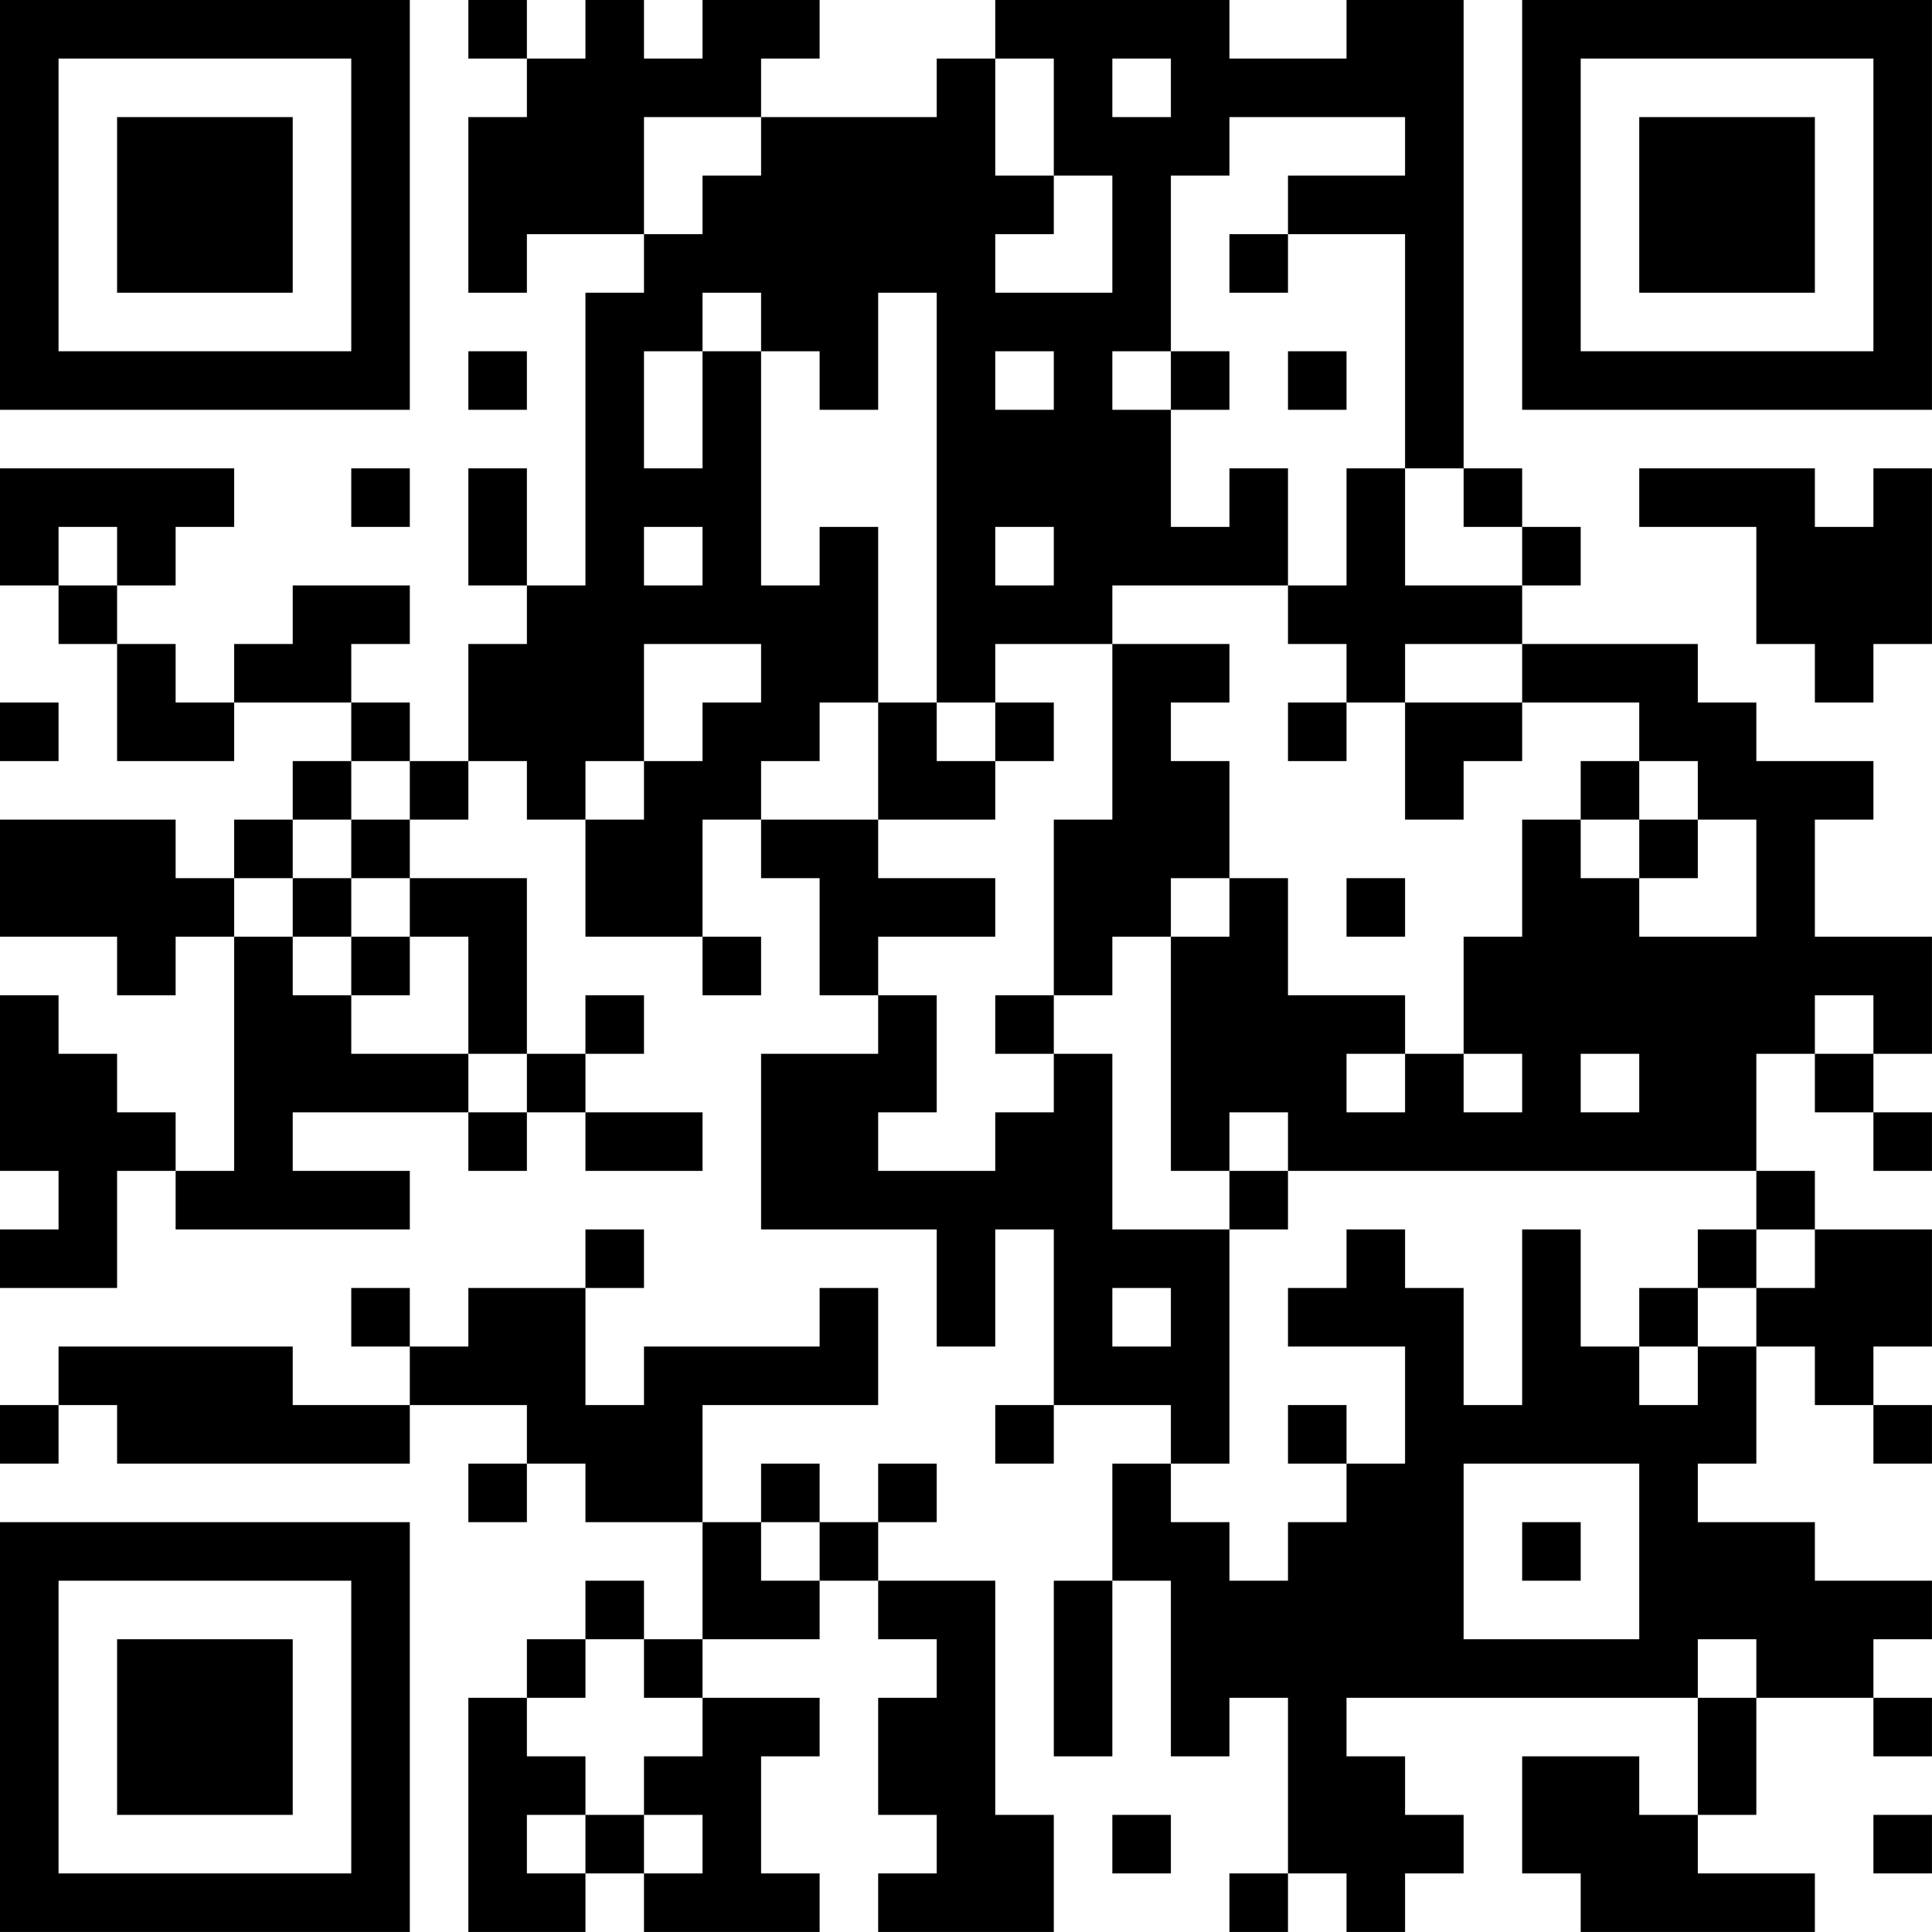 <?xml version="1.0" encoding="UTF-8"?>
<svg xmlns="http://www.w3.org/2000/svg" version="1.1" width="400" height="400" viewBox="0 0 400 400"><rect x="0" y="0" width="400" height="400" fill="#ffffff"/><g transform="scale(12.121)"><g transform="translate(0,0)"><path fill-rule="evenodd" d="M8 0L8 1L9 1L9 2L8 2L8 5L9 5L9 4L11 4L11 5L10 5L10 10L9 10L9 8L8 8L8 10L9 10L9 11L8 11L8 13L7 13L7 12L6 12L6 11L7 11L7 10L5 10L5 11L4 11L4 12L3 12L3 11L2 11L2 10L3 10L3 9L4 9L4 8L0 8L0 10L1 10L1 11L2 11L2 13L4 13L4 12L6 12L6 13L5 13L5 14L4 14L4 15L3 15L3 14L0 14L0 16L2 16L2 17L3 17L3 16L4 16L4 20L3 20L3 19L2 19L2 18L1 18L1 17L0 17L0 20L1 20L1 21L0 21L0 22L2 22L2 20L3 20L3 21L7 21L7 20L5 20L5 19L8 19L8 20L9 20L9 19L10 19L10 20L12 20L12 19L10 19L10 18L11 18L11 17L10 17L10 18L9 18L9 15L7 15L7 14L8 14L8 13L9 13L9 14L10 14L10 16L12 16L12 17L13 17L13 16L12 16L12 14L13 14L13 15L14 15L14 17L15 17L15 18L13 18L13 21L16 21L16 23L17 23L17 21L18 21L18 24L17 24L17 25L18 25L18 24L20 24L20 25L19 25L19 27L18 27L18 30L19 30L19 27L20 27L20 30L21 30L21 29L22 29L22 32L21 32L21 33L22 33L22 32L23 32L23 33L24 33L24 32L25 32L25 31L24 31L24 30L23 30L23 29L29 29L29 31L28 31L28 30L26 30L26 32L27 32L27 33L31 33L31 32L29 32L29 31L30 31L30 29L32 29L32 30L33 30L33 29L32 29L32 28L33 28L33 27L31 27L31 26L29 26L29 25L30 25L30 23L31 23L31 24L32 24L32 25L33 25L33 24L32 24L32 23L33 23L33 21L31 21L31 20L30 20L30 18L31 18L31 19L32 19L32 20L33 20L33 19L32 19L32 18L33 18L33 16L31 16L31 14L32 14L32 13L30 13L30 12L29 12L29 11L26 11L26 10L27 10L27 9L26 9L26 8L25 8L25 0L23 0L23 1L21 1L21 0L17 0L17 1L16 1L16 2L13 2L13 1L14 1L14 0L12 0L12 1L11 1L11 0L10 0L10 1L9 1L9 0ZM17 1L17 3L18 3L18 4L17 4L17 5L19 5L19 3L18 3L18 1ZM19 1L19 2L20 2L20 1ZM11 2L11 4L12 4L12 3L13 3L13 2ZM21 2L21 3L20 3L20 6L19 6L19 7L20 7L20 9L21 9L21 8L22 8L22 10L19 10L19 11L17 11L17 12L16 12L16 5L15 5L15 7L14 7L14 6L13 6L13 5L12 5L12 6L11 6L11 8L12 8L12 6L13 6L13 10L14 10L14 9L15 9L15 12L14 12L14 13L13 13L13 14L15 14L15 15L17 15L17 16L15 16L15 17L16 17L16 19L15 19L15 20L17 20L17 19L18 19L18 18L19 18L19 21L21 21L21 25L20 25L20 26L21 26L21 27L22 27L22 26L23 26L23 25L24 25L24 23L22 23L22 22L23 22L23 21L24 21L24 22L25 22L25 24L26 24L26 21L27 21L27 23L28 23L28 24L29 24L29 23L30 23L30 22L31 22L31 21L30 21L30 20L22 20L22 19L21 19L21 20L20 20L20 16L21 16L21 15L22 15L22 17L24 17L24 18L23 18L23 19L24 19L24 18L25 18L25 19L26 19L26 18L25 18L25 16L26 16L26 14L27 14L27 15L28 15L28 16L30 16L30 14L29 14L29 13L28 13L28 12L26 12L26 11L24 11L24 12L23 12L23 11L22 11L22 10L23 10L23 8L24 8L24 10L26 10L26 9L25 9L25 8L24 8L24 4L22 4L22 3L24 3L24 2ZM21 4L21 5L22 5L22 4ZM8 6L8 7L9 7L9 6ZM17 6L17 7L18 7L18 6ZM20 6L20 7L21 7L21 6ZM22 6L22 7L23 7L23 6ZM6 8L6 9L7 9L7 8ZM28 8L28 9L30 9L30 11L31 11L31 12L32 12L32 11L33 11L33 8L32 8L32 9L31 9L31 8ZM1 9L1 10L2 10L2 9ZM11 9L11 10L12 10L12 9ZM17 9L17 10L18 10L18 9ZM11 11L11 13L10 13L10 14L11 14L11 13L12 13L12 12L13 12L13 11ZM19 11L19 14L18 14L18 17L17 17L17 18L18 18L18 17L19 17L19 16L20 16L20 15L21 15L21 13L20 13L20 12L21 12L21 11ZM0 12L0 13L1 13L1 12ZM15 12L15 14L17 14L17 13L18 13L18 12L17 12L17 13L16 13L16 12ZM22 12L22 13L23 13L23 12ZM24 12L24 14L25 14L25 13L26 13L26 12ZM6 13L6 14L5 14L5 15L4 15L4 16L5 16L5 17L6 17L6 18L8 18L8 19L9 19L9 18L8 18L8 16L7 16L7 15L6 15L6 14L7 14L7 13ZM27 13L27 14L28 14L28 15L29 15L29 14L28 14L28 13ZM5 15L5 16L6 16L6 17L7 17L7 16L6 16L6 15ZM23 15L23 16L24 16L24 15ZM31 17L31 18L32 18L32 17ZM27 18L27 19L28 19L28 18ZM21 20L21 21L22 21L22 20ZM10 21L10 22L8 22L8 23L7 23L7 22L6 22L6 23L7 23L7 24L5 24L5 23L1 23L1 24L0 24L0 25L1 25L1 24L2 24L2 25L7 25L7 24L9 24L9 25L8 25L8 26L9 26L9 25L10 25L10 26L12 26L12 28L11 28L11 27L10 27L10 28L9 28L9 29L8 29L8 33L10 33L10 32L11 32L11 33L14 33L14 32L13 32L13 30L14 30L14 29L12 29L12 28L14 28L14 27L15 27L15 28L16 28L16 29L15 29L15 31L16 31L16 32L15 32L15 33L18 33L18 31L17 31L17 27L15 27L15 26L16 26L16 25L15 25L15 26L14 26L14 25L13 25L13 26L12 26L12 24L15 24L15 22L14 22L14 23L11 23L11 24L10 24L10 22L11 22L11 21ZM29 21L29 22L28 22L28 23L29 23L29 22L30 22L30 21ZM19 22L19 23L20 23L20 22ZM22 24L22 25L23 25L23 24ZM25 25L25 28L28 28L28 25ZM13 26L13 27L14 27L14 26ZM26 26L26 27L27 27L27 26ZM10 28L10 29L9 29L9 30L10 30L10 31L9 31L9 32L10 32L10 31L11 31L11 32L12 32L12 31L11 31L11 30L12 30L12 29L11 29L11 28ZM29 28L29 29L30 29L30 28ZM19 31L19 32L20 32L20 31ZM32 31L32 32L33 32L33 31ZM0 0L0 7L7 7L7 0ZM1 1L1 6L6 6L6 1ZM2 2L2 5L5 5L5 2ZM26 0L26 7L33 7L33 0ZM27 1L27 6L32 6L32 1ZM28 2L28 5L31 5L31 2ZM0 26L0 33L7 33L7 26ZM1 27L1 32L6 32L6 27ZM2 28L2 31L5 31L5 28Z" fill="#000000"/></g></g></svg>
